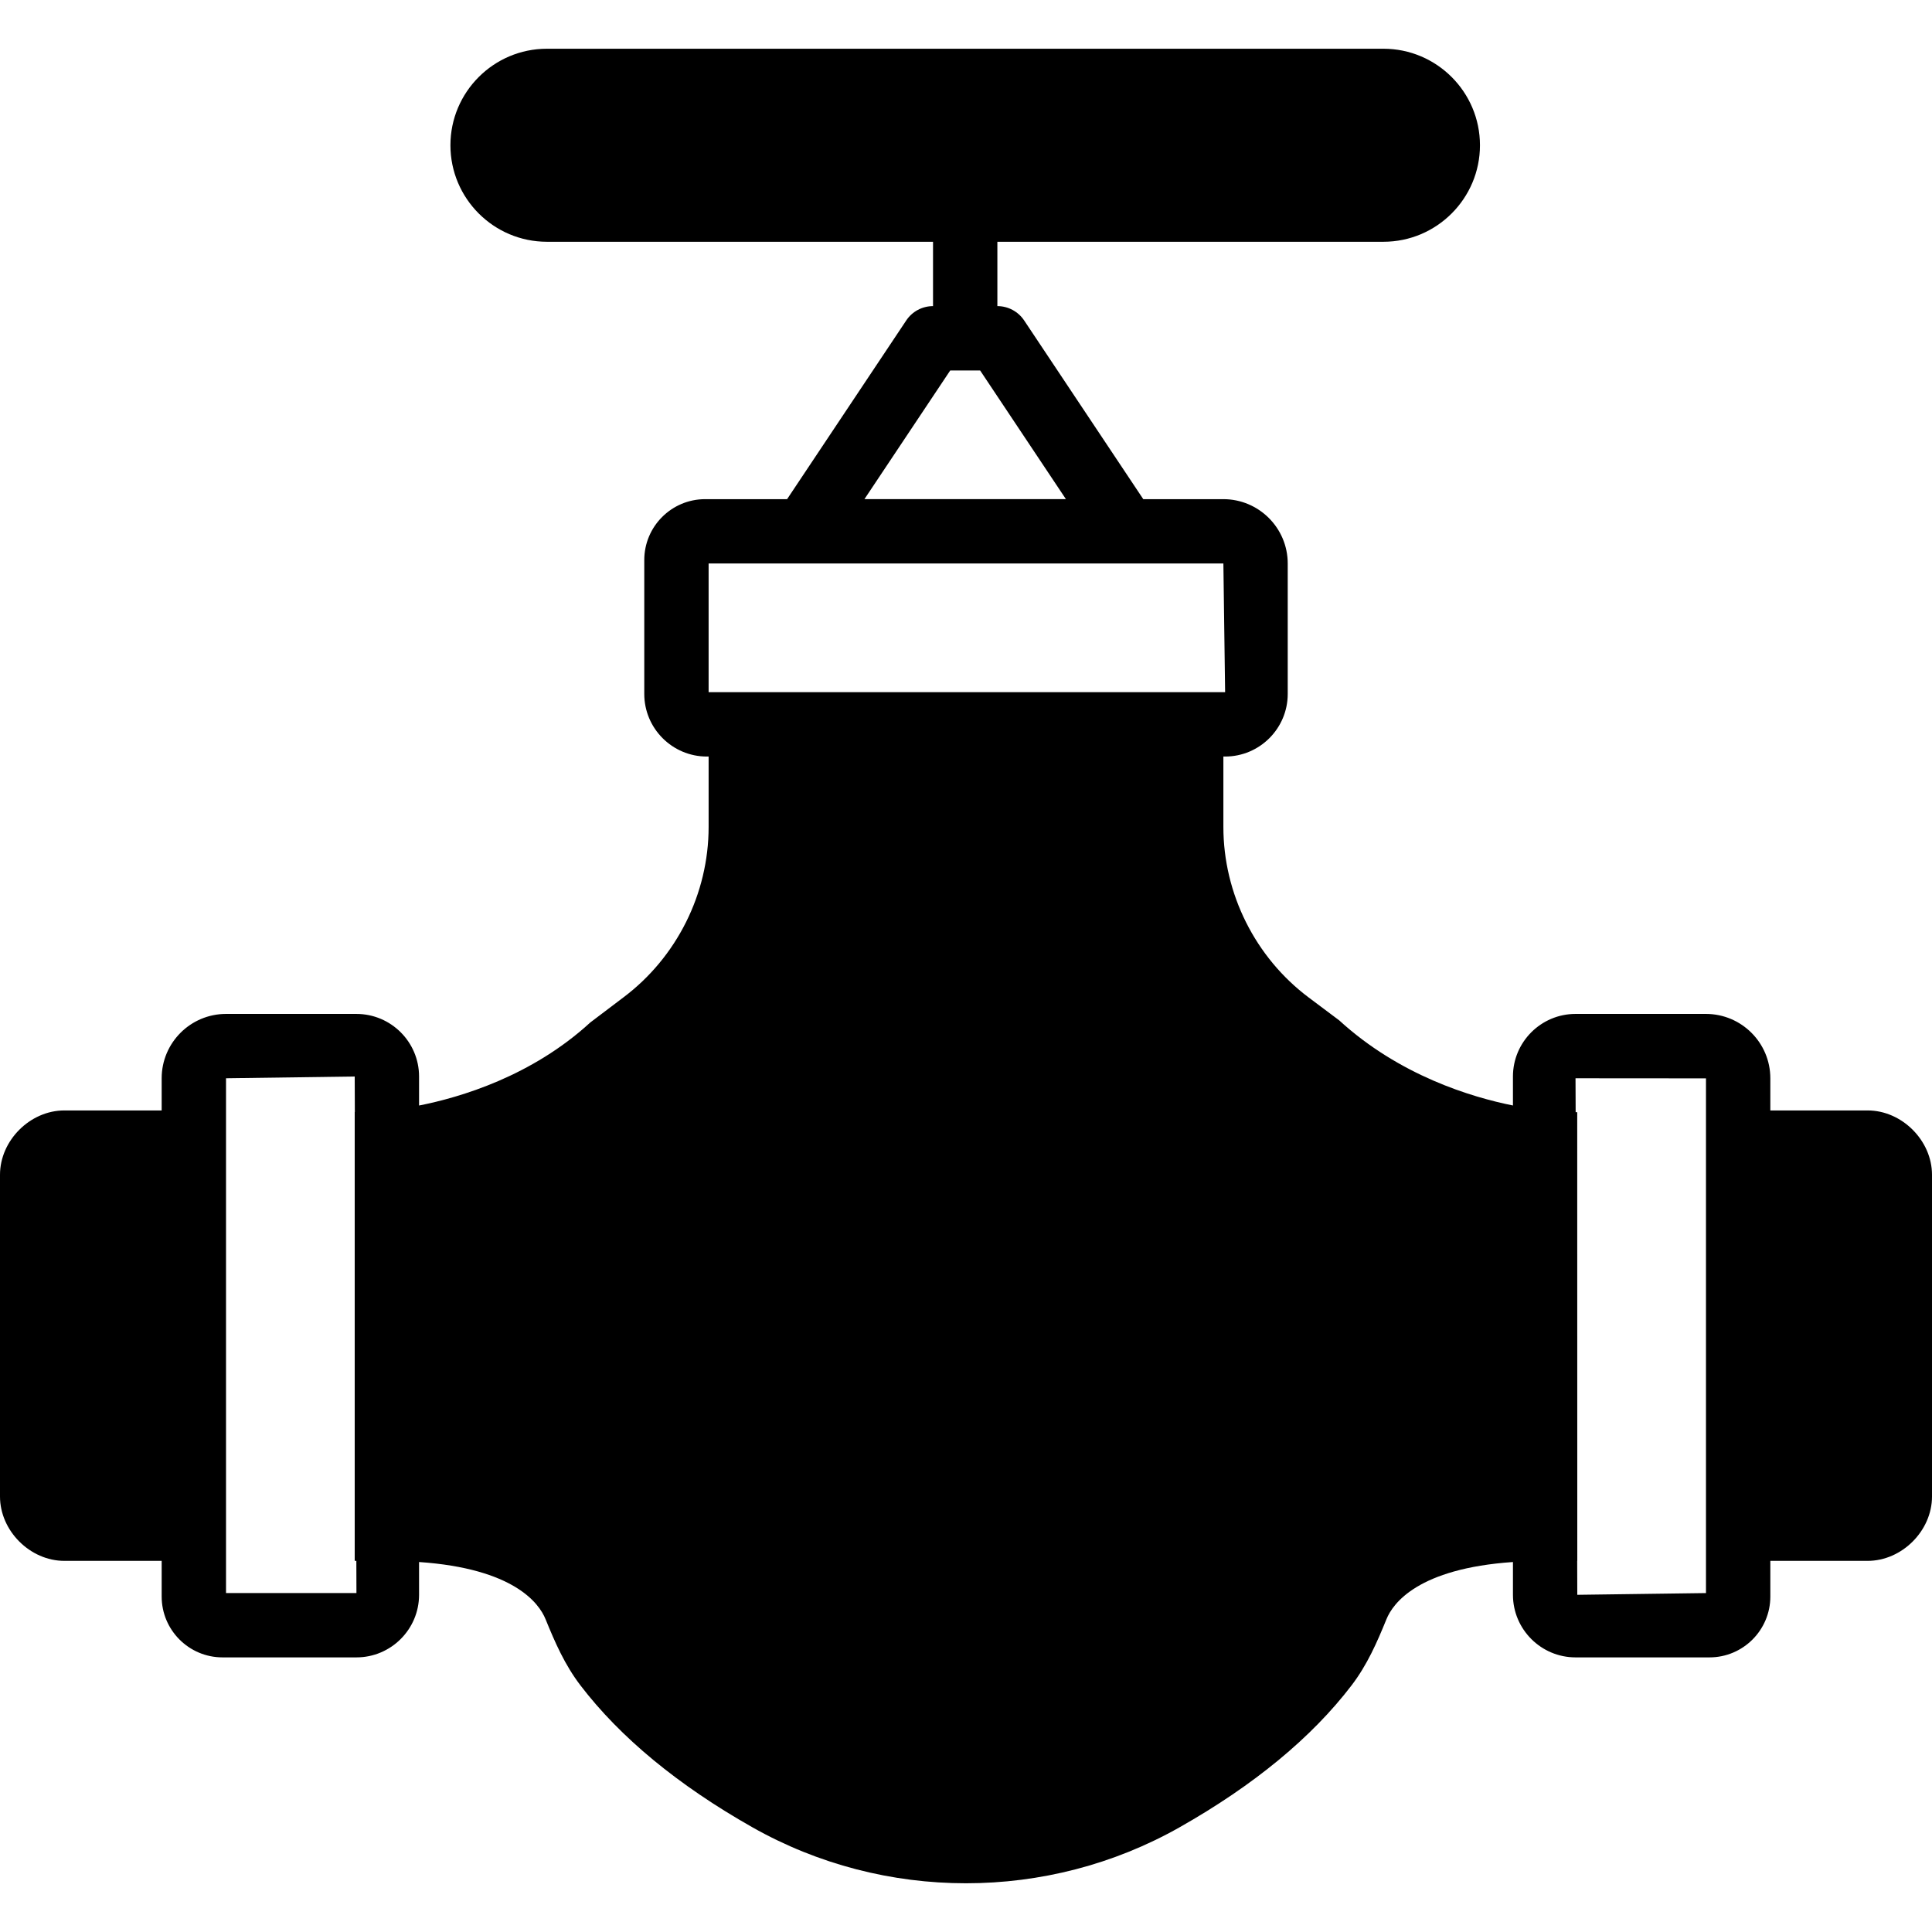 <?xml version="1.0" encoding="iso-8859-1"?>
<!-- Uploaded to: SVG Repo, www.svgrepo.com, Generator: SVG Repo Mixer Tools -->
<svg fill="#000000" height="800px" width="800px" version="1.1" id="Layer_1" xmlns="http://www.w3.org/2000/svg" xmlns:xlink="http://www.w3.org/1999/xlink" 
	 viewBox="0 0 504.026 504.026" xml:space="preserve">
<g>
	<g>
		<path d="M487.239,289.695h-25.39v-8.393c0-9.258-7.529-16.787-16.787-16.787h-34.035c-8.998,0-16.325,7.327-16.325,16.325v7.563
			c-10.802-2.165-29.578-7.797-45.325-22.209l-7.974-5.976c-13.925-10.45-22.243-27.077-22.243-44.485v-18.365h0.453
			c9.006,0,16.334-7.327,16.334-16.325v-34.035c0-9.258-7.529-16.787-16.787-16.787h-20.9L267.18,83.594
			c-1.561-2.333-4.18-3.735-6.983-3.735V63.073h100.721c13.883,0,25.18-11.298,25.18-25.18c0-13.883-11.298-25.18-25.18-25.18
			H142.689c-13.891,0-25.18,11.298-25.18,25.18c0,13.883,11.289,25.18,25.18,25.18H243.41v16.787c-2.812,0-5.431,1.402-6.983,3.735
			l-31.089,46.626h-21.386c-8.754,0-15.872,7.126-15.872,15.88v34.942c0,8.998,7.328,16.325,16.325,16.325h0.462v18.365
			c0,17.408-8.318,34.035-22.251,44.485l-8.603,6.513c-15.31,14.051-33.935,19.557-44.687,21.68v-7.571
			c0-8.998-7.327-16.325-16.334-16.325H58.964c-9.258,0-16.787,7.529-16.787,16.787v8.393h-25.39C7.839,289.695,0,297.543,0,306.482
			v83.934c0,8.939,7.839,16.787,16.787,16.787h25.39v9.308c0,8.754,7.118,15.872,15.872,15.872h34.942
			c9.006,0,16.334-7.328,16.334-16.325v-8.553c24.735,1.695,31.308,10.76,32.995,14.907c2.459,6.035,5.003,11.902,9.115,17.282
			c10.383,13.589,25.474,26.045,44.838,37.007c17.198,9.736,36.469,14.613,55.741,14.613s38.543-4.877,55.732-14.613
			c19.38-10.97,34.472-23.426,44.846-37.007c4.096-5.355,6.648-11.23,9.115-17.282c1.687-4.146,8.251-13.211,32.995-14.907v8.553
			c0,8.998,7.328,16.325,16.325,16.325h34.95c8.754,0,15.872-7.118,15.872-15.872v-9.308h25.39c8.939,0,16.787-7.848,16.787-16.787
			v-83.934C504.026,297.543,496.178,289.695,487.239,289.695z M58.964,415.597v-8.393V289.695v-8.393l33.574-0.462l0.034,9.283
			h-0.034v117.08h0.428l0.025,8.393H58.964z M247.9,96.646h7.797l22.385,33.574h-52.568L247.9,96.646z M184.866,180.581v-33.574
			h24.97h83.934h25.39l0.453,33.574h-0.453H184.866z M445.062,289.695v117.508v8.402l-33.574,0.453l-0.025-8.855h0.025
			l-0.017-117.038l-0.411-0.025l-0.034-8.838l34.035,0.025V289.695z"/>
	</g>
</g>
</svg>
